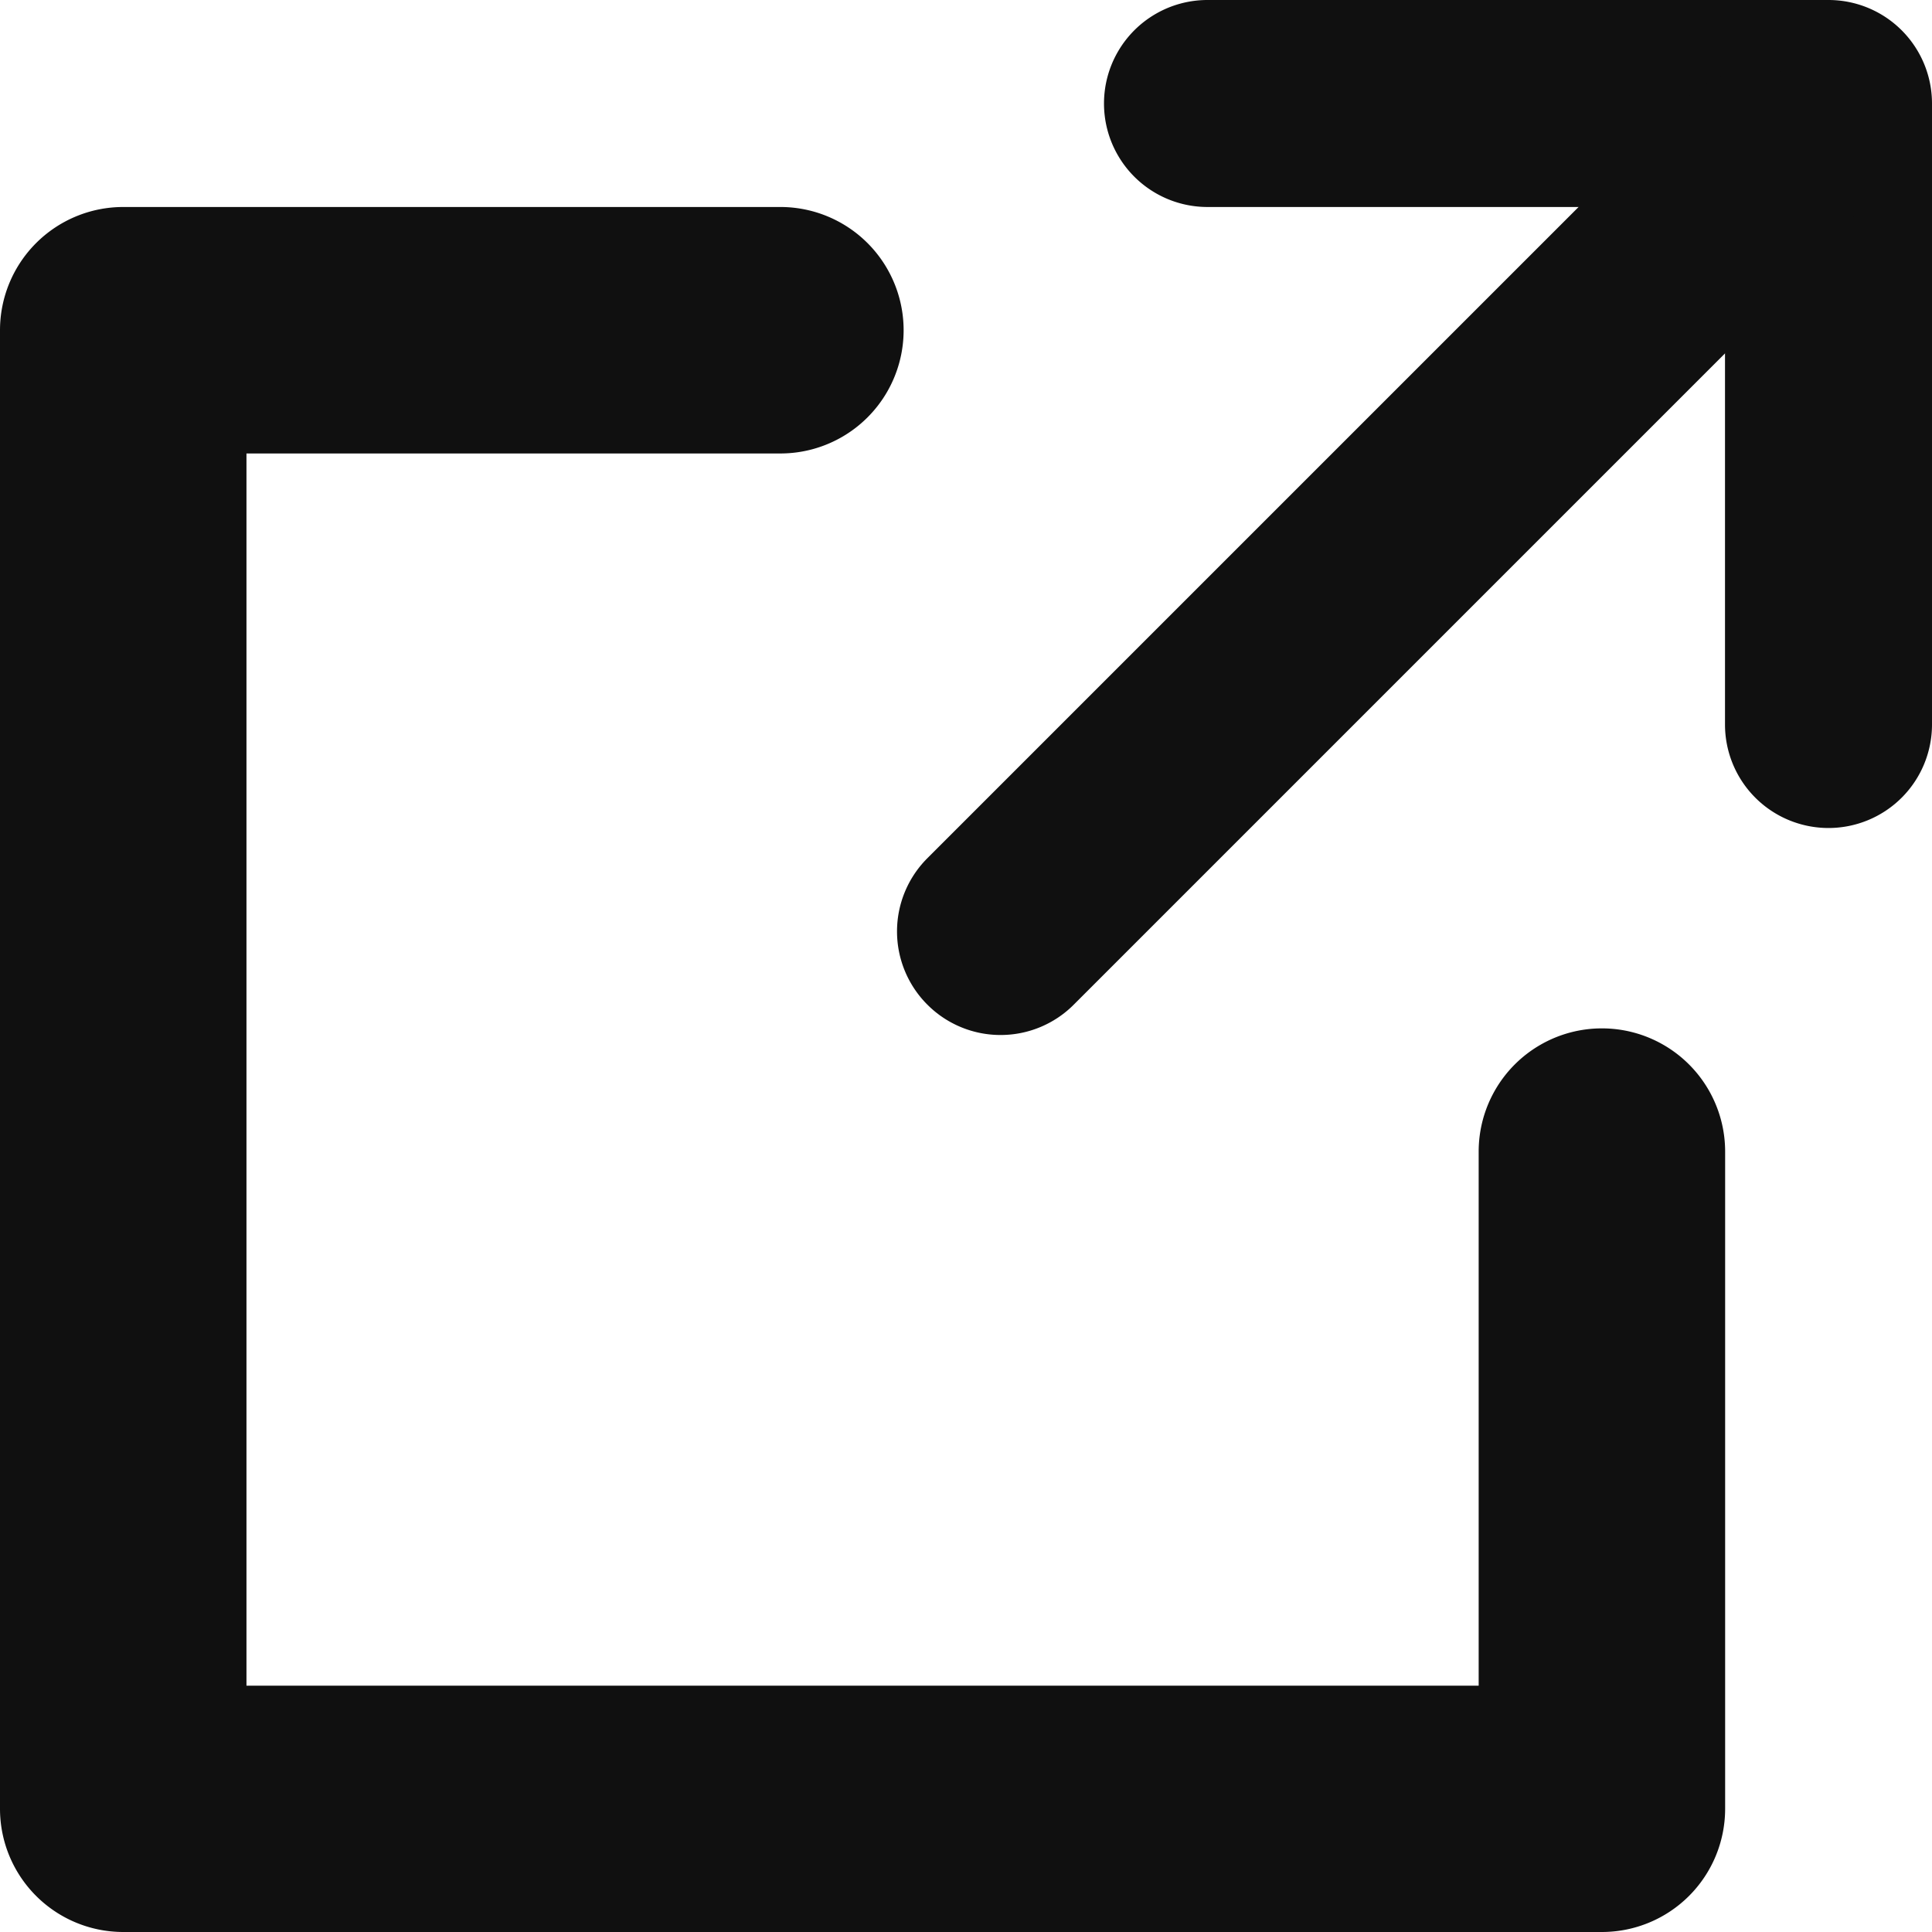 <svg xmlns="http://www.w3.org/2000/svg" width="14" height="14" viewBox="0 0 14 14">
  <g id="グループ_158" data-name="グループ 158" transform="translate(-1813.5 -6834.5)">
    <path id="パス_3461" data-name="パス 3461" d="M30.75,16.5a.75.75,0,0,1-.75-.75V12H26.25a.75.75,0,0,1,0-1.5h4.5a.75.75,0,0,1,.75.75v4.5A.75.75,0,0,1,30.75,16.5Z" transform="translate(1796 6824)" fill="#101010"/>
    <path id="パス_3462" data-name="パス 3462" d="M24.107,27H13.393a.893.893,0,0,1-.893-.893V15.393a.893.893,0,0,1,.893-.893h4.762a.893.893,0,0,1,0,1.786H14.286v8.929h8.929V21.345a.893.893,0,0,1,1.786,0v4.762A.893.893,0,0,1,24.107,27Z" transform="translate(1801 6821.5)" fill="#101010"/>
    <path id="線_50" data-name="線 50" d="M-.75,5.5a.748.748,0,0,1-.53-.22.75.75,0,0,1,0-1.061l5.5-5.5a.75.75,0,0,1,1.061,0,.75.75,0,0,1,0,1.061l-5.5,5.5A.748.748,0,0,1-.75,5.5Z" transform="translate(1821.5 6836.5)" fill="#101010"/>
  </g>
</svg>
